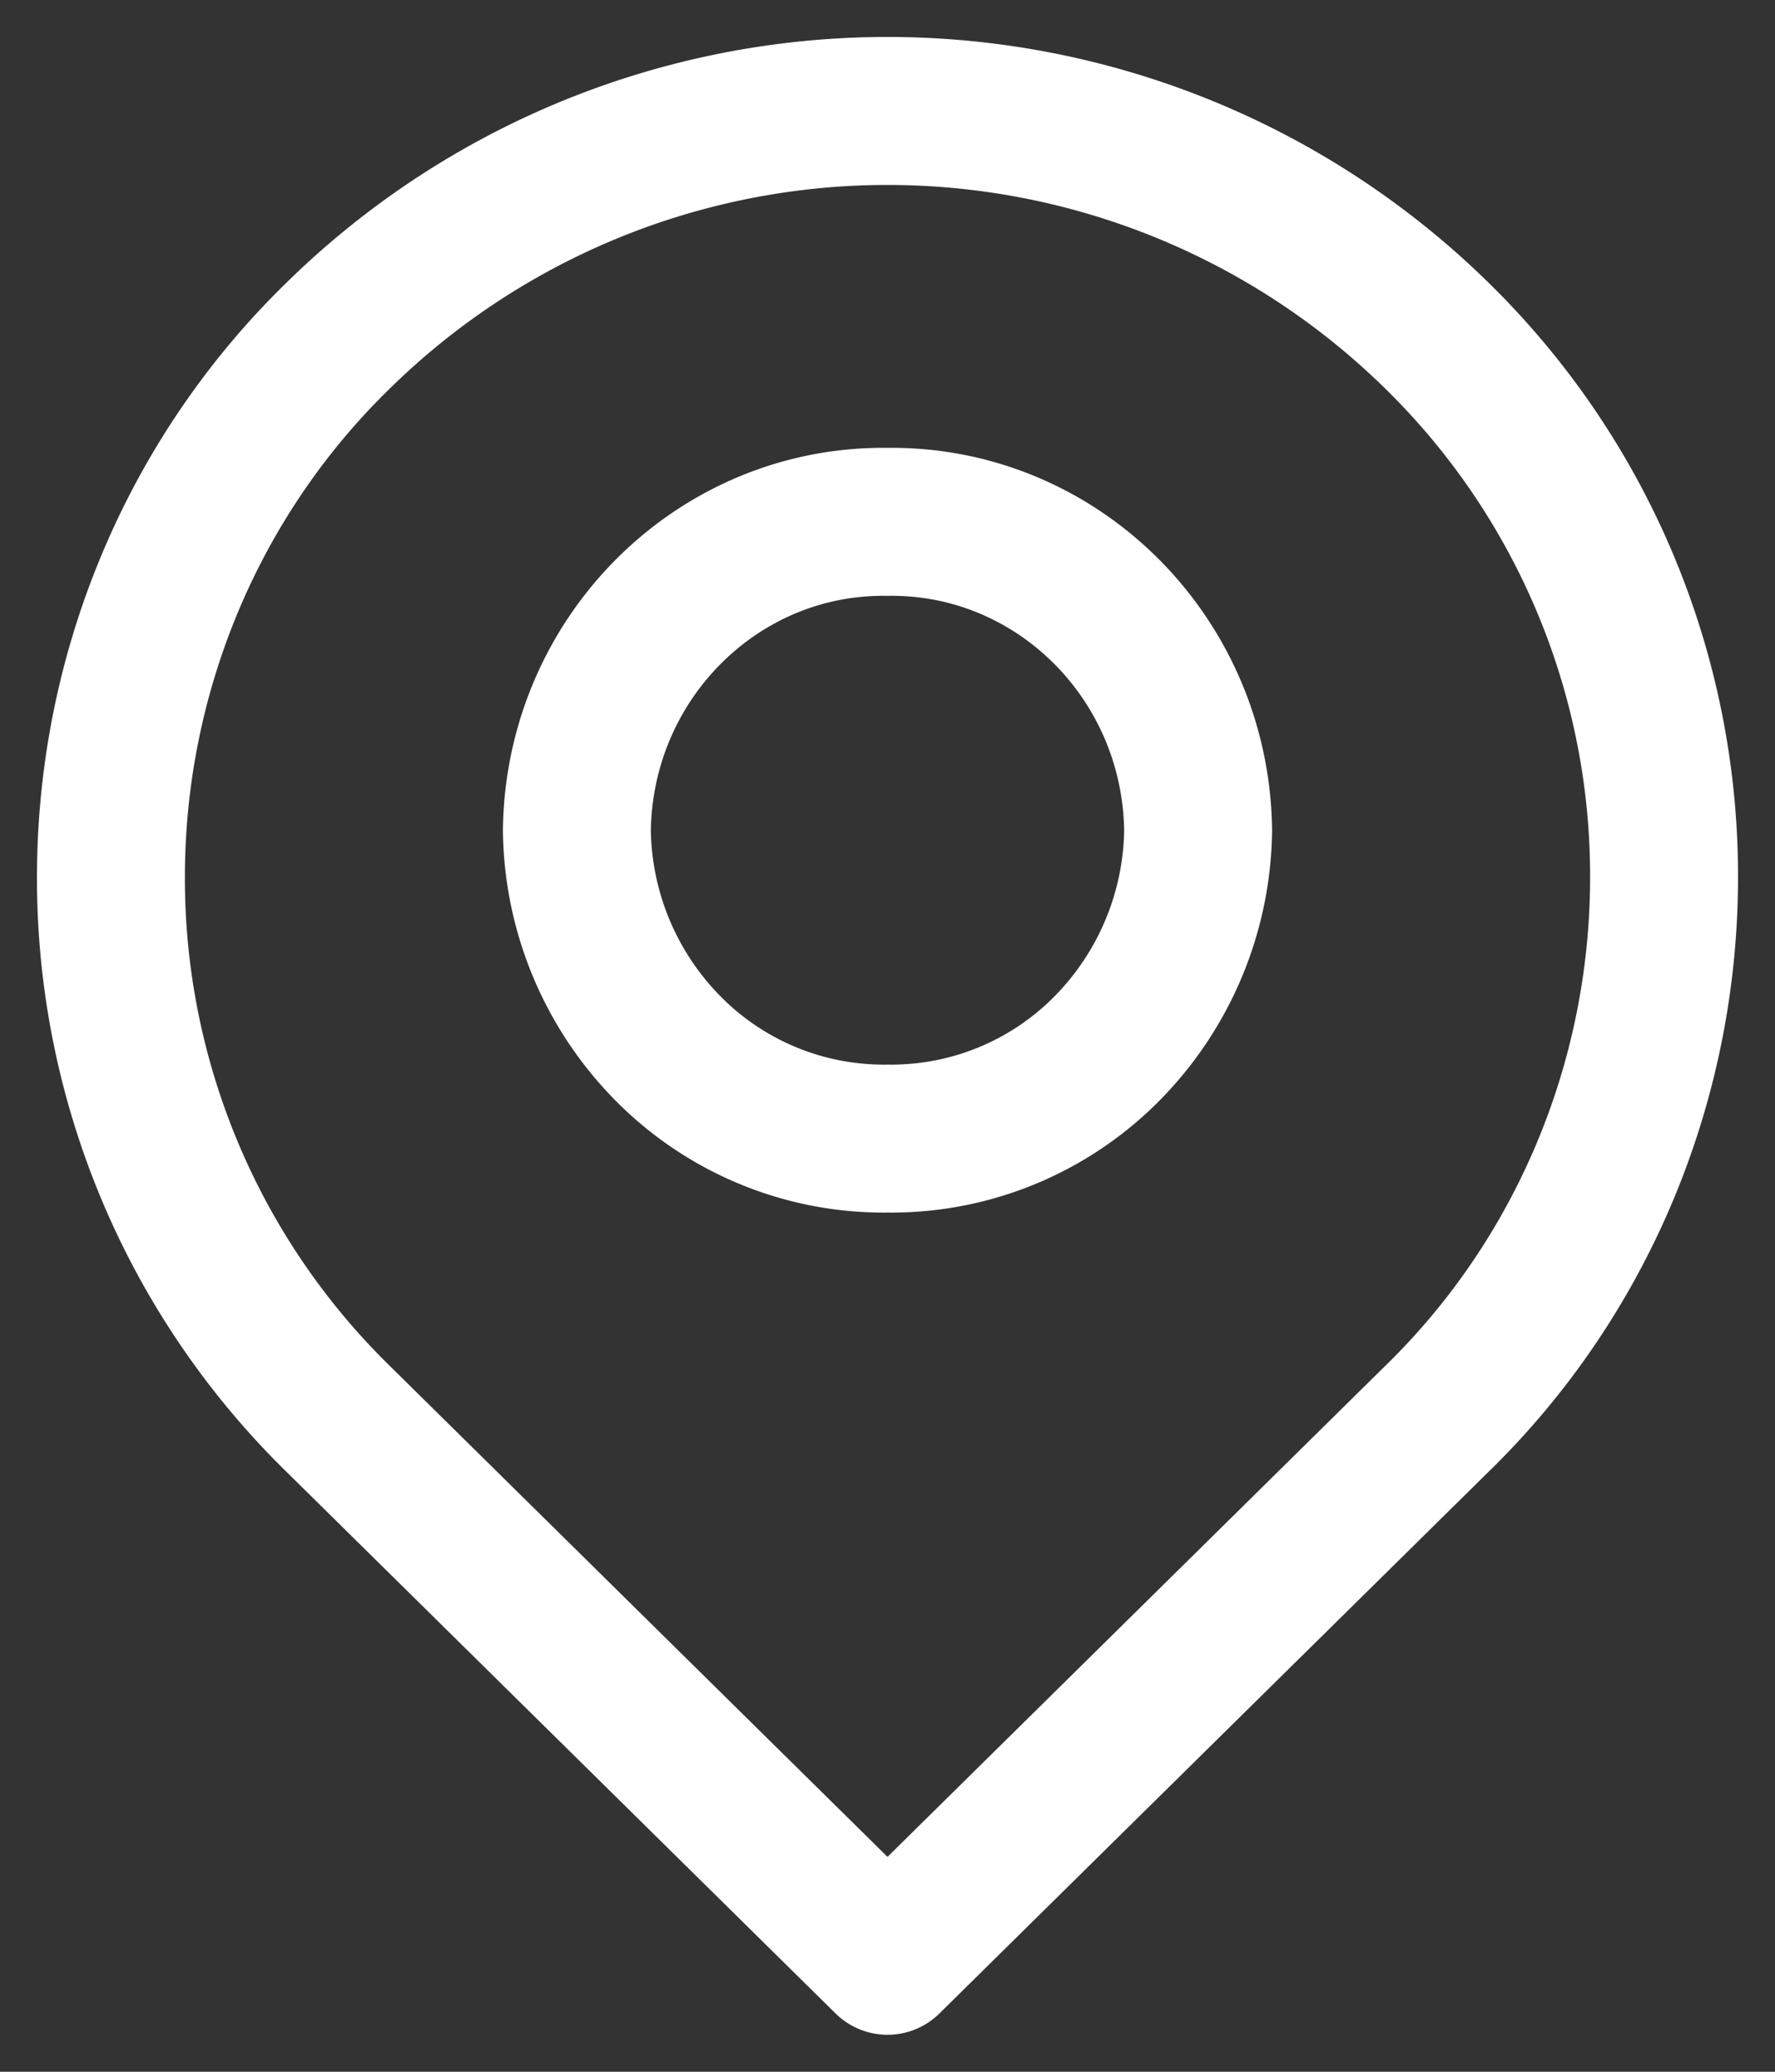 <svg width="24" height="28" fill="none" xmlns="http://www.w3.org/2000/svg"><rect width="100%" height="100%" fill="#333333" stroke="none"/><g clip-rule="evenodd" stroke="#fff" stroke-width="2" stroke-linecap="round" stroke-linejoin="round"><path d="M19.426 4.534a10.214 10.214 0 0 1 3.074 7.322c0 2.767-1.111 5.413-3.074 7.322L12 26.5l-7.426-7.322A10.214 10.214 0 0 1 1.5 11.856c0-2.767 1.111-5.413 3.074-7.322a10.604 10.604 0 0 1 14.852 0Z"/><path d="M16.2 11.22a4.268 4.268 0 0 1-1.254 2.972A4.098 4.098 0 0 1 12 15.388a4.098 4.098 0 0 1-2.946-1.196A4.269 4.269 0 0 1 7.8 11.22c.032-2.334 1.913-4.2 4.2-4.167 2.287-.032 4.168 1.833 4.2 4.167Z"/></g></svg>